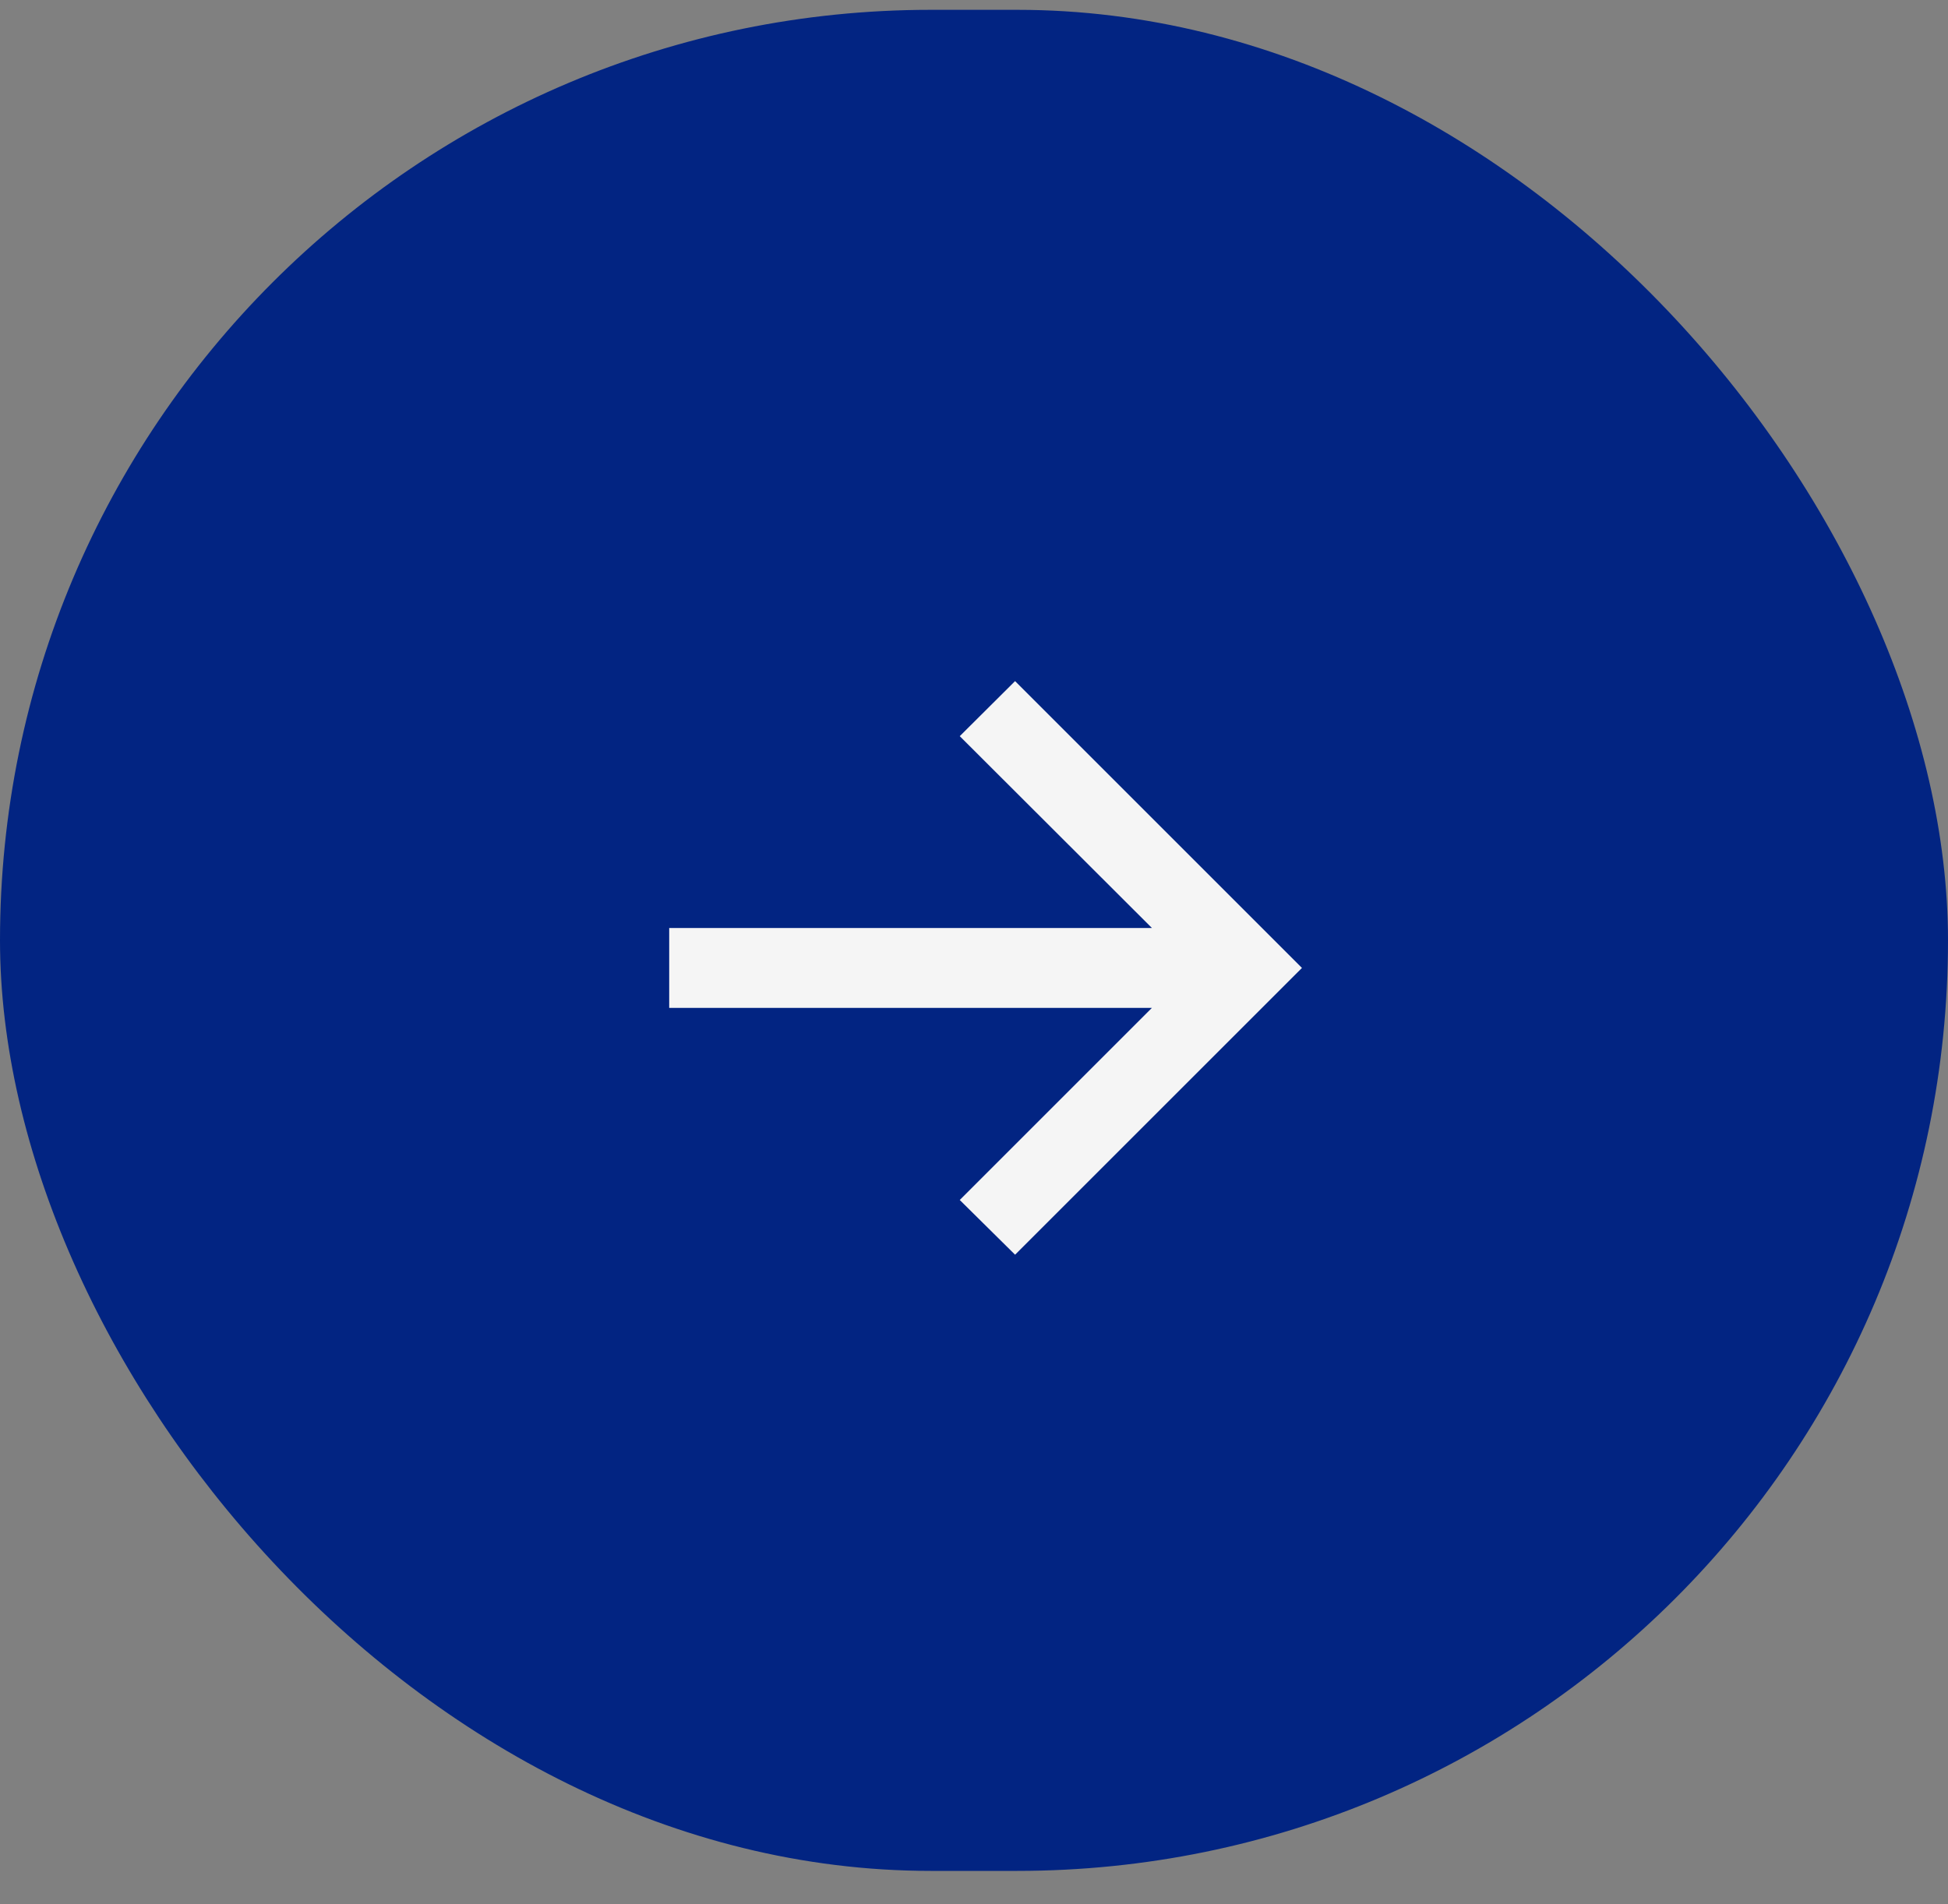 <svg width="45" height="44" viewBox="0 0 45 44" fill="none" xmlns="http://www.w3.org/2000/svg">
<rect x="0" y="0" width="45" height="44" fill="#808080" stroke="none"/>
<rect y="0.227" width="45" height="43" rx="21.5" fill="#022482"/>
<path d="M23.449 28.99L22.171 27.726L26.61 23.287H15.459V21.441H26.61L22.171 17.009L23.449 15.737L30.076 22.364L23.449 28.99Z" fill="#F5F5F5"/>
</svg>
